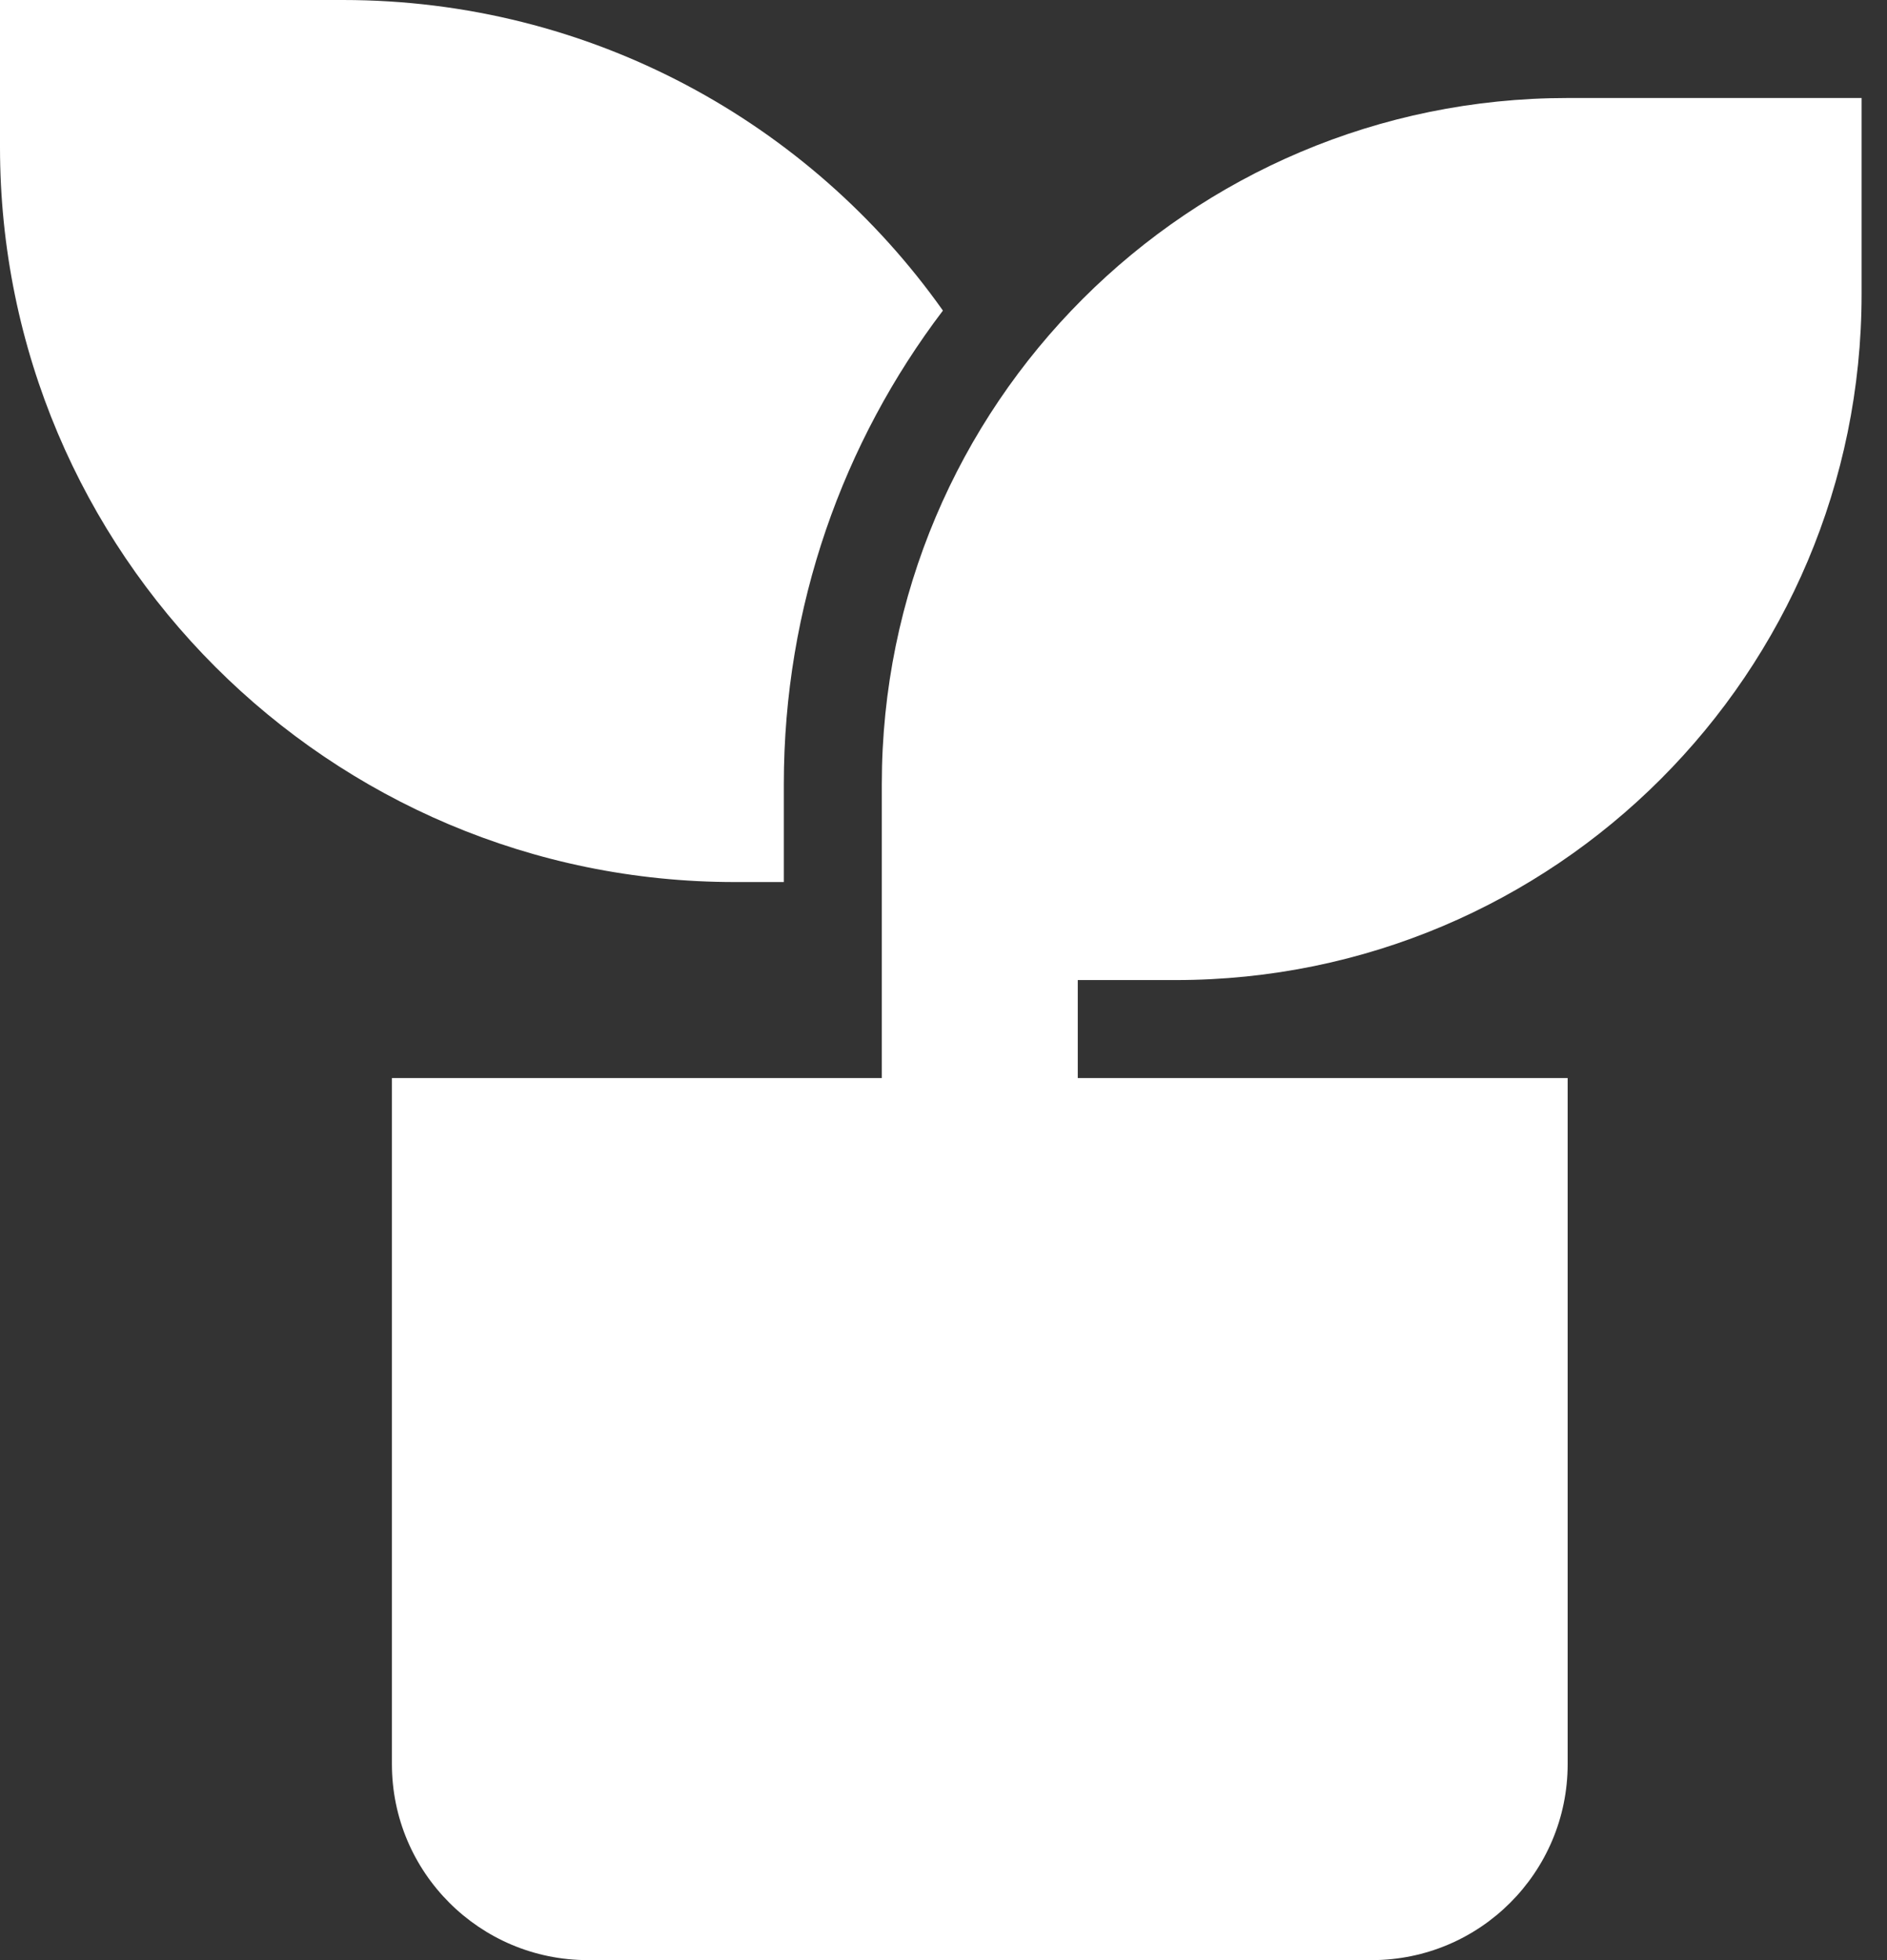 <?xml version="1.0" encoding="utf-8"?>
<svg xmlns="http://www.w3.org/2000/svg" fill="none" height="100%" overflow="visible" preserveAspectRatio="none" style="display: block;" viewBox="0 0 26 27" width="100%">
<rect x="0" y="0" width="26" height="27" fill="#333333" stroke="none"/>
<path d="M25.65 1.35V4.05C25.65 9.269 21.419 13.5 16.2 13.5H14.85V14.85H21.6V24.3C21.6 25.791 20.391 27 18.9 27H8.1C6.609 27 5.4 25.791 5.4 24.3V14.85H12.15V10.8C12.15 5.581 16.381 1.35 21.6 1.35H25.65ZM4.725 0C8.139 0 11.158 1.689 12.992 4.278C11.616 6.09 10.8 8.35 10.8 10.8V12.15H10.125C4.533 12.15 0 7.617 0 2.025V0H4.725Z" fill="white" id="Vector"/>
</svg>